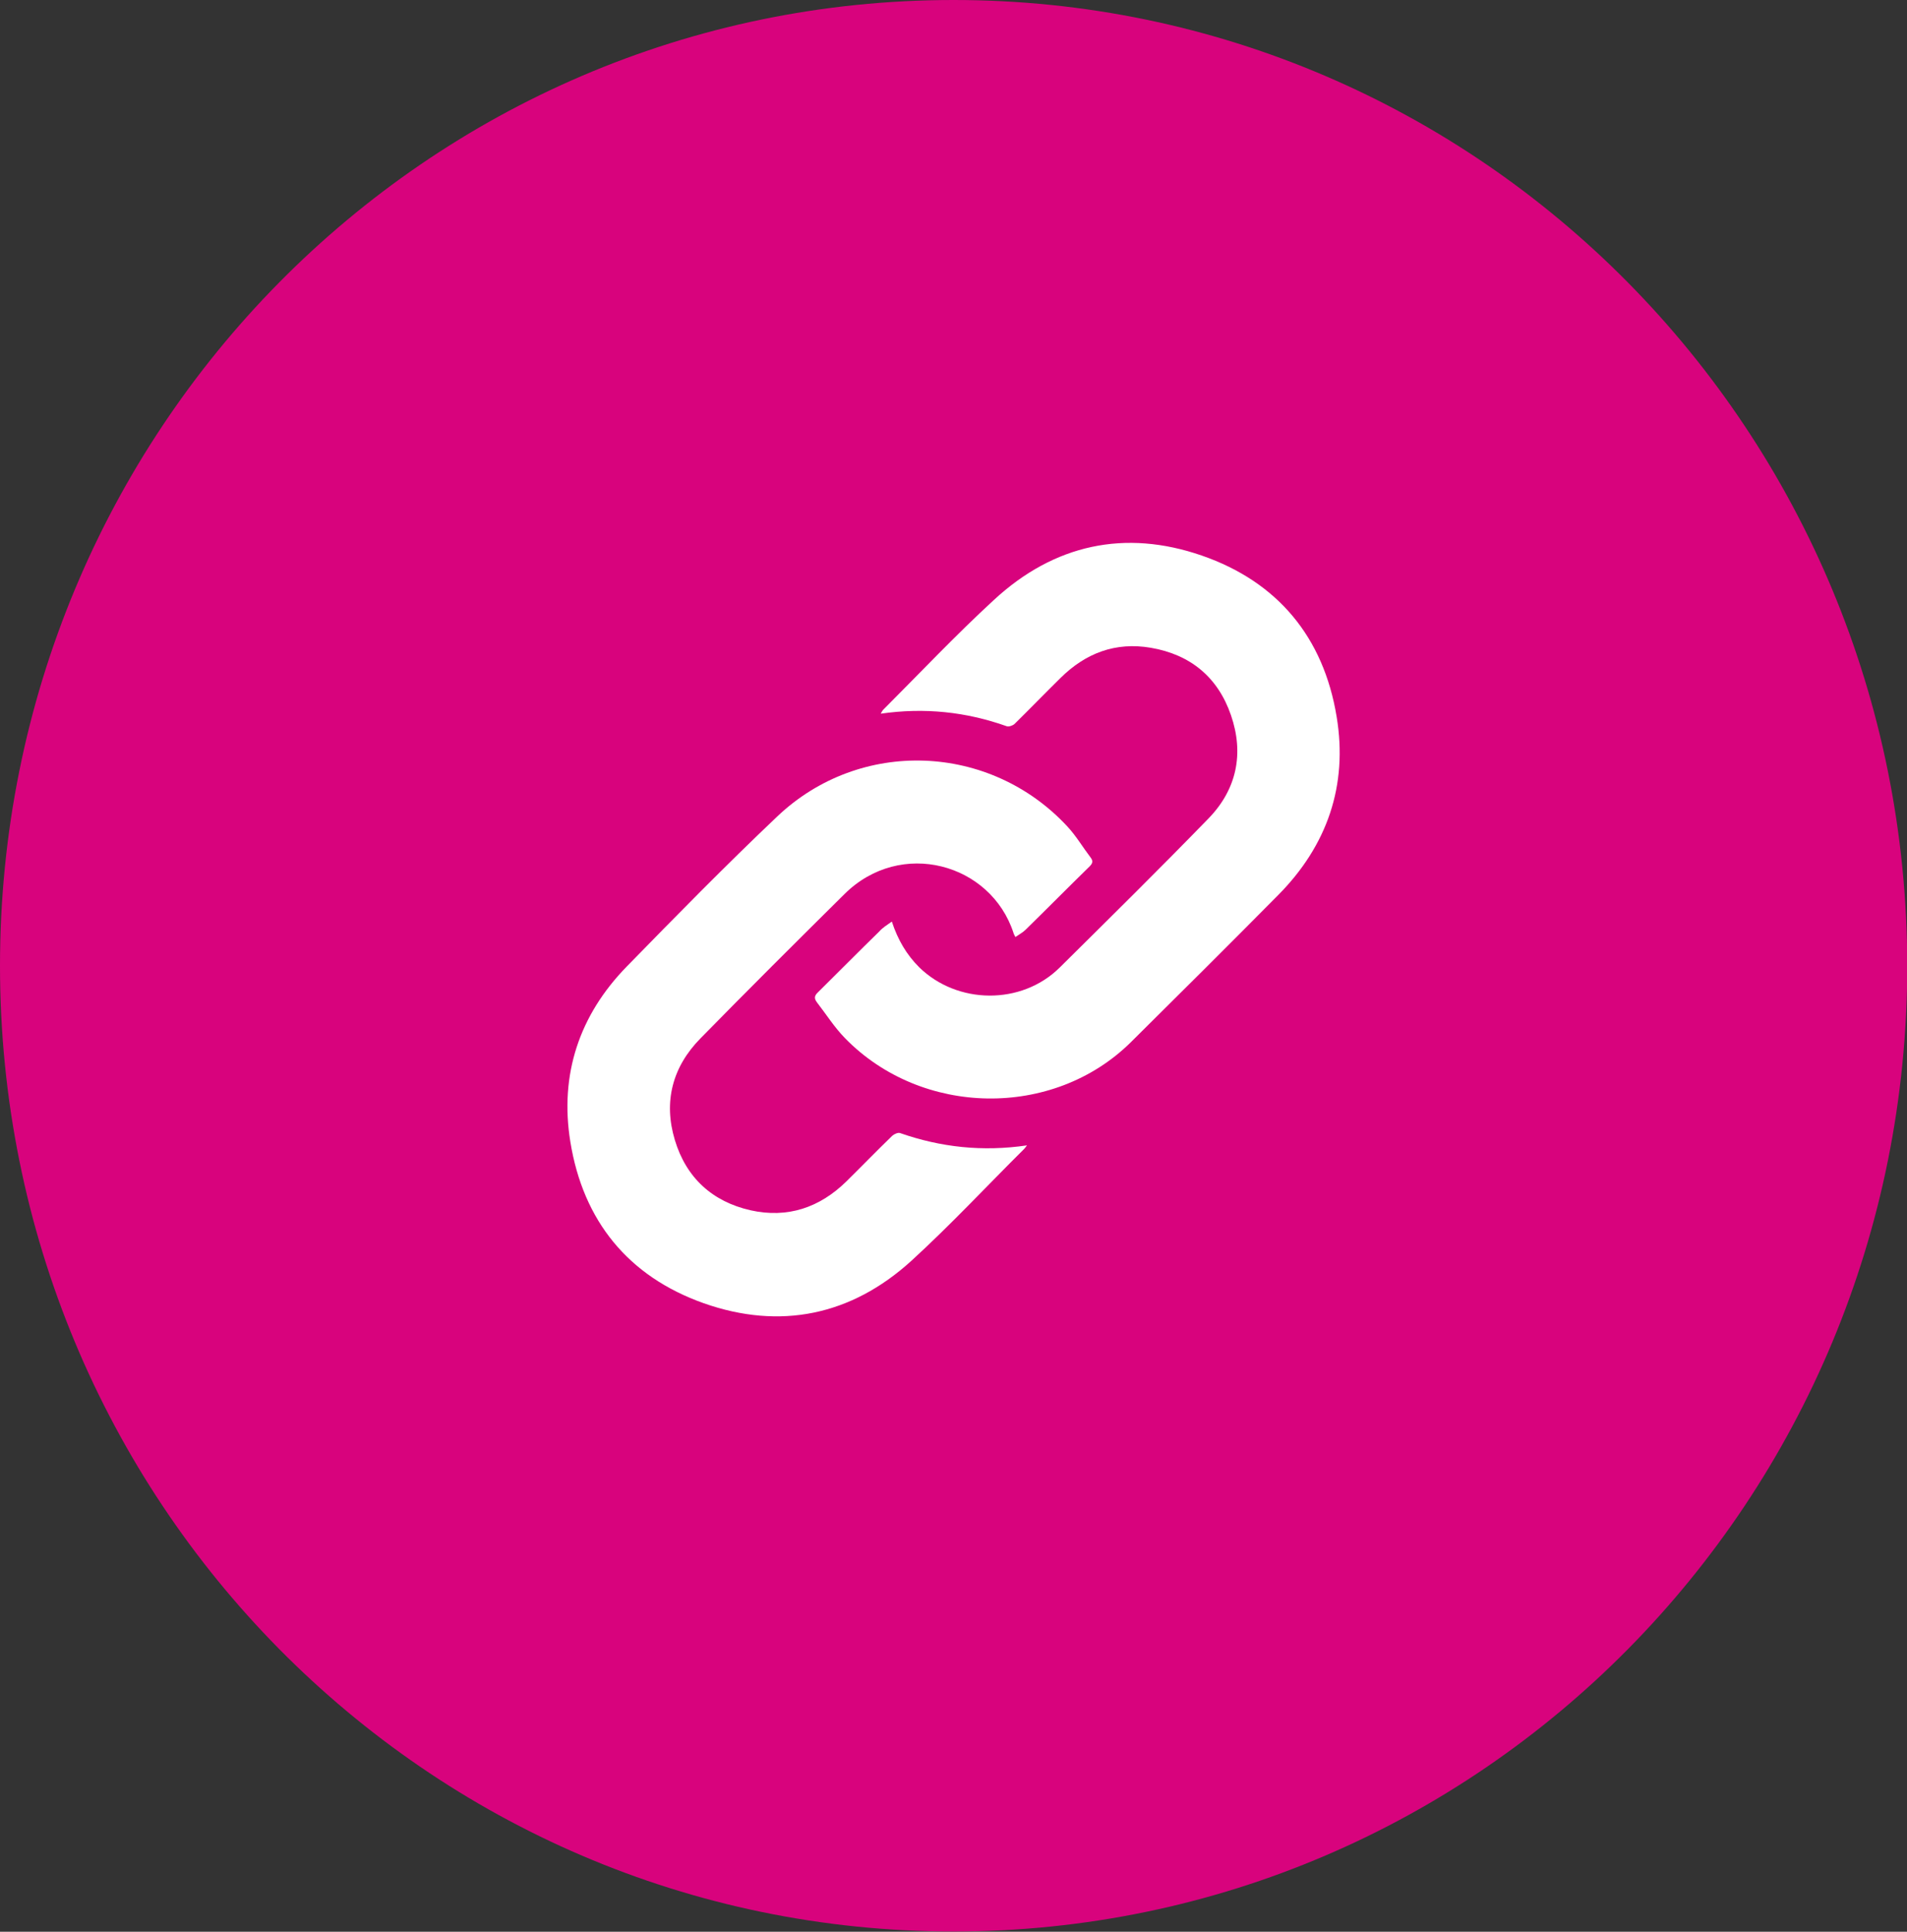 <?xml version="1.0" encoding="utf-8"?>
<!-- Generator: Adobe Illustrator 27.3.0, SVG Export Plug-In . SVG Version: 6.00 Build 0)  -->
<svg version="1.1" id="Ebene_1" xmlns="http://www.w3.org/2000/svg" xmlns:xlink="http://www.w3.org/1999/xlink" x="0px" y="0px"
	 viewBox="0 0 79.01 80.01" style="enable-background:new 0 0 79.01 80.01;" xml:space="preserve">
<rect x="0" y="0" width="79.01" height="80.01" fill="#333333" stroke="none"/>
<style type="text/css">
	.st0{fill-rule:evenodd;clip-rule:evenodd;fill:#D8037D;}
	.st1{fill:#FFFFFF;}
</style>
<g id="Bg_Circle">
	<g>
		<path class="st0" d="M39.51,0C17.66,0,0,17.88,0,40c0,22.12,17.66,40,39.51,40c21.85,0,39.51-17.88,39.51-40
			C79.01,17.88,61.35,0,39.51,0z"/>
	</g>
</g>
<g>
	<path class="st1" d="M36.95,38.17c0.25,0.76,0.61,1.37,1.13,1.89c1.58,1.55,4.24,1.58,5.82,0.02c2.07-2.05,4.15-4.1,6.18-6.19
		c1.16-1.2,1.47-2.68,0.92-4.27c-0.54-1.57-1.68-2.51-3.32-2.79c-1.46-0.25-2.7,0.22-3.74,1.25c-0.64,0.63-1.26,1.27-1.9,1.9
		c-0.07,0.07-0.24,0.13-0.33,0.1c-1.69-0.6-3.41-0.78-5.22-0.52c0.04-0.07,0.06-0.11,0.09-0.15c1.53-1.53,3.02-3.11,4.61-4.57
		c2.48-2.29,5.42-2.93,8.6-1.83c3.15,1.09,5.05,3.39,5.59,6.68c0.47,2.84-0.39,5.33-2.42,7.38c-2.03,2.05-4.07,4.08-6.12,6.11
		c-3.21,3.16-8.65,3.08-11.83-0.18c-0.44-0.45-0.78-0.99-1.16-1.48c-0.12-0.16-0.12-0.27,0.04-0.42c0.85-0.84,1.69-1.69,2.54-2.52
		C36.56,38.43,36.74,38.32,36.95,38.17z"/>
	<path class="st1" d="M42.55,47.44c-0.07,0.09-0.09,0.12-0.12,0.15c-1.56,1.55-3.06,3.16-4.68,4.64c-2.49,2.26-5.43,2.86-8.59,1.75
		c-3.13-1.11-5-3.41-5.53-6.69c-0.45-2.78,0.37-5.24,2.33-7.25c2.05-2.1,4.11-4.2,6.24-6.22c3.43-3.26,8.82-3.05,12.03,0.42
		c0.36,0.39,0.63,0.85,0.95,1.27c0.1,0.13,0.11,0.23-0.03,0.37c-0.89,0.87-1.77,1.76-2.66,2.63c-0.11,0.11-0.26,0.19-0.42,0.3
		c-0.04-0.08-0.07-0.12-0.08-0.17c-0.94-2.88-4.67-3.92-7-1.61c-2,1.98-4,3.97-5.97,5.98c-1.16,1.18-1.54,2.62-1.06,4.21
		c0.47,1.56,1.55,2.55,3.14,2.91c1.53,0.34,2.86-0.11,3.97-1.2c0.64-0.63,1.26-1.27,1.9-1.89c0.08-0.07,0.24-0.14,0.32-0.11
		C38.98,47.52,40.71,47.71,42.55,47.44z"/>
</g>
</svg>
